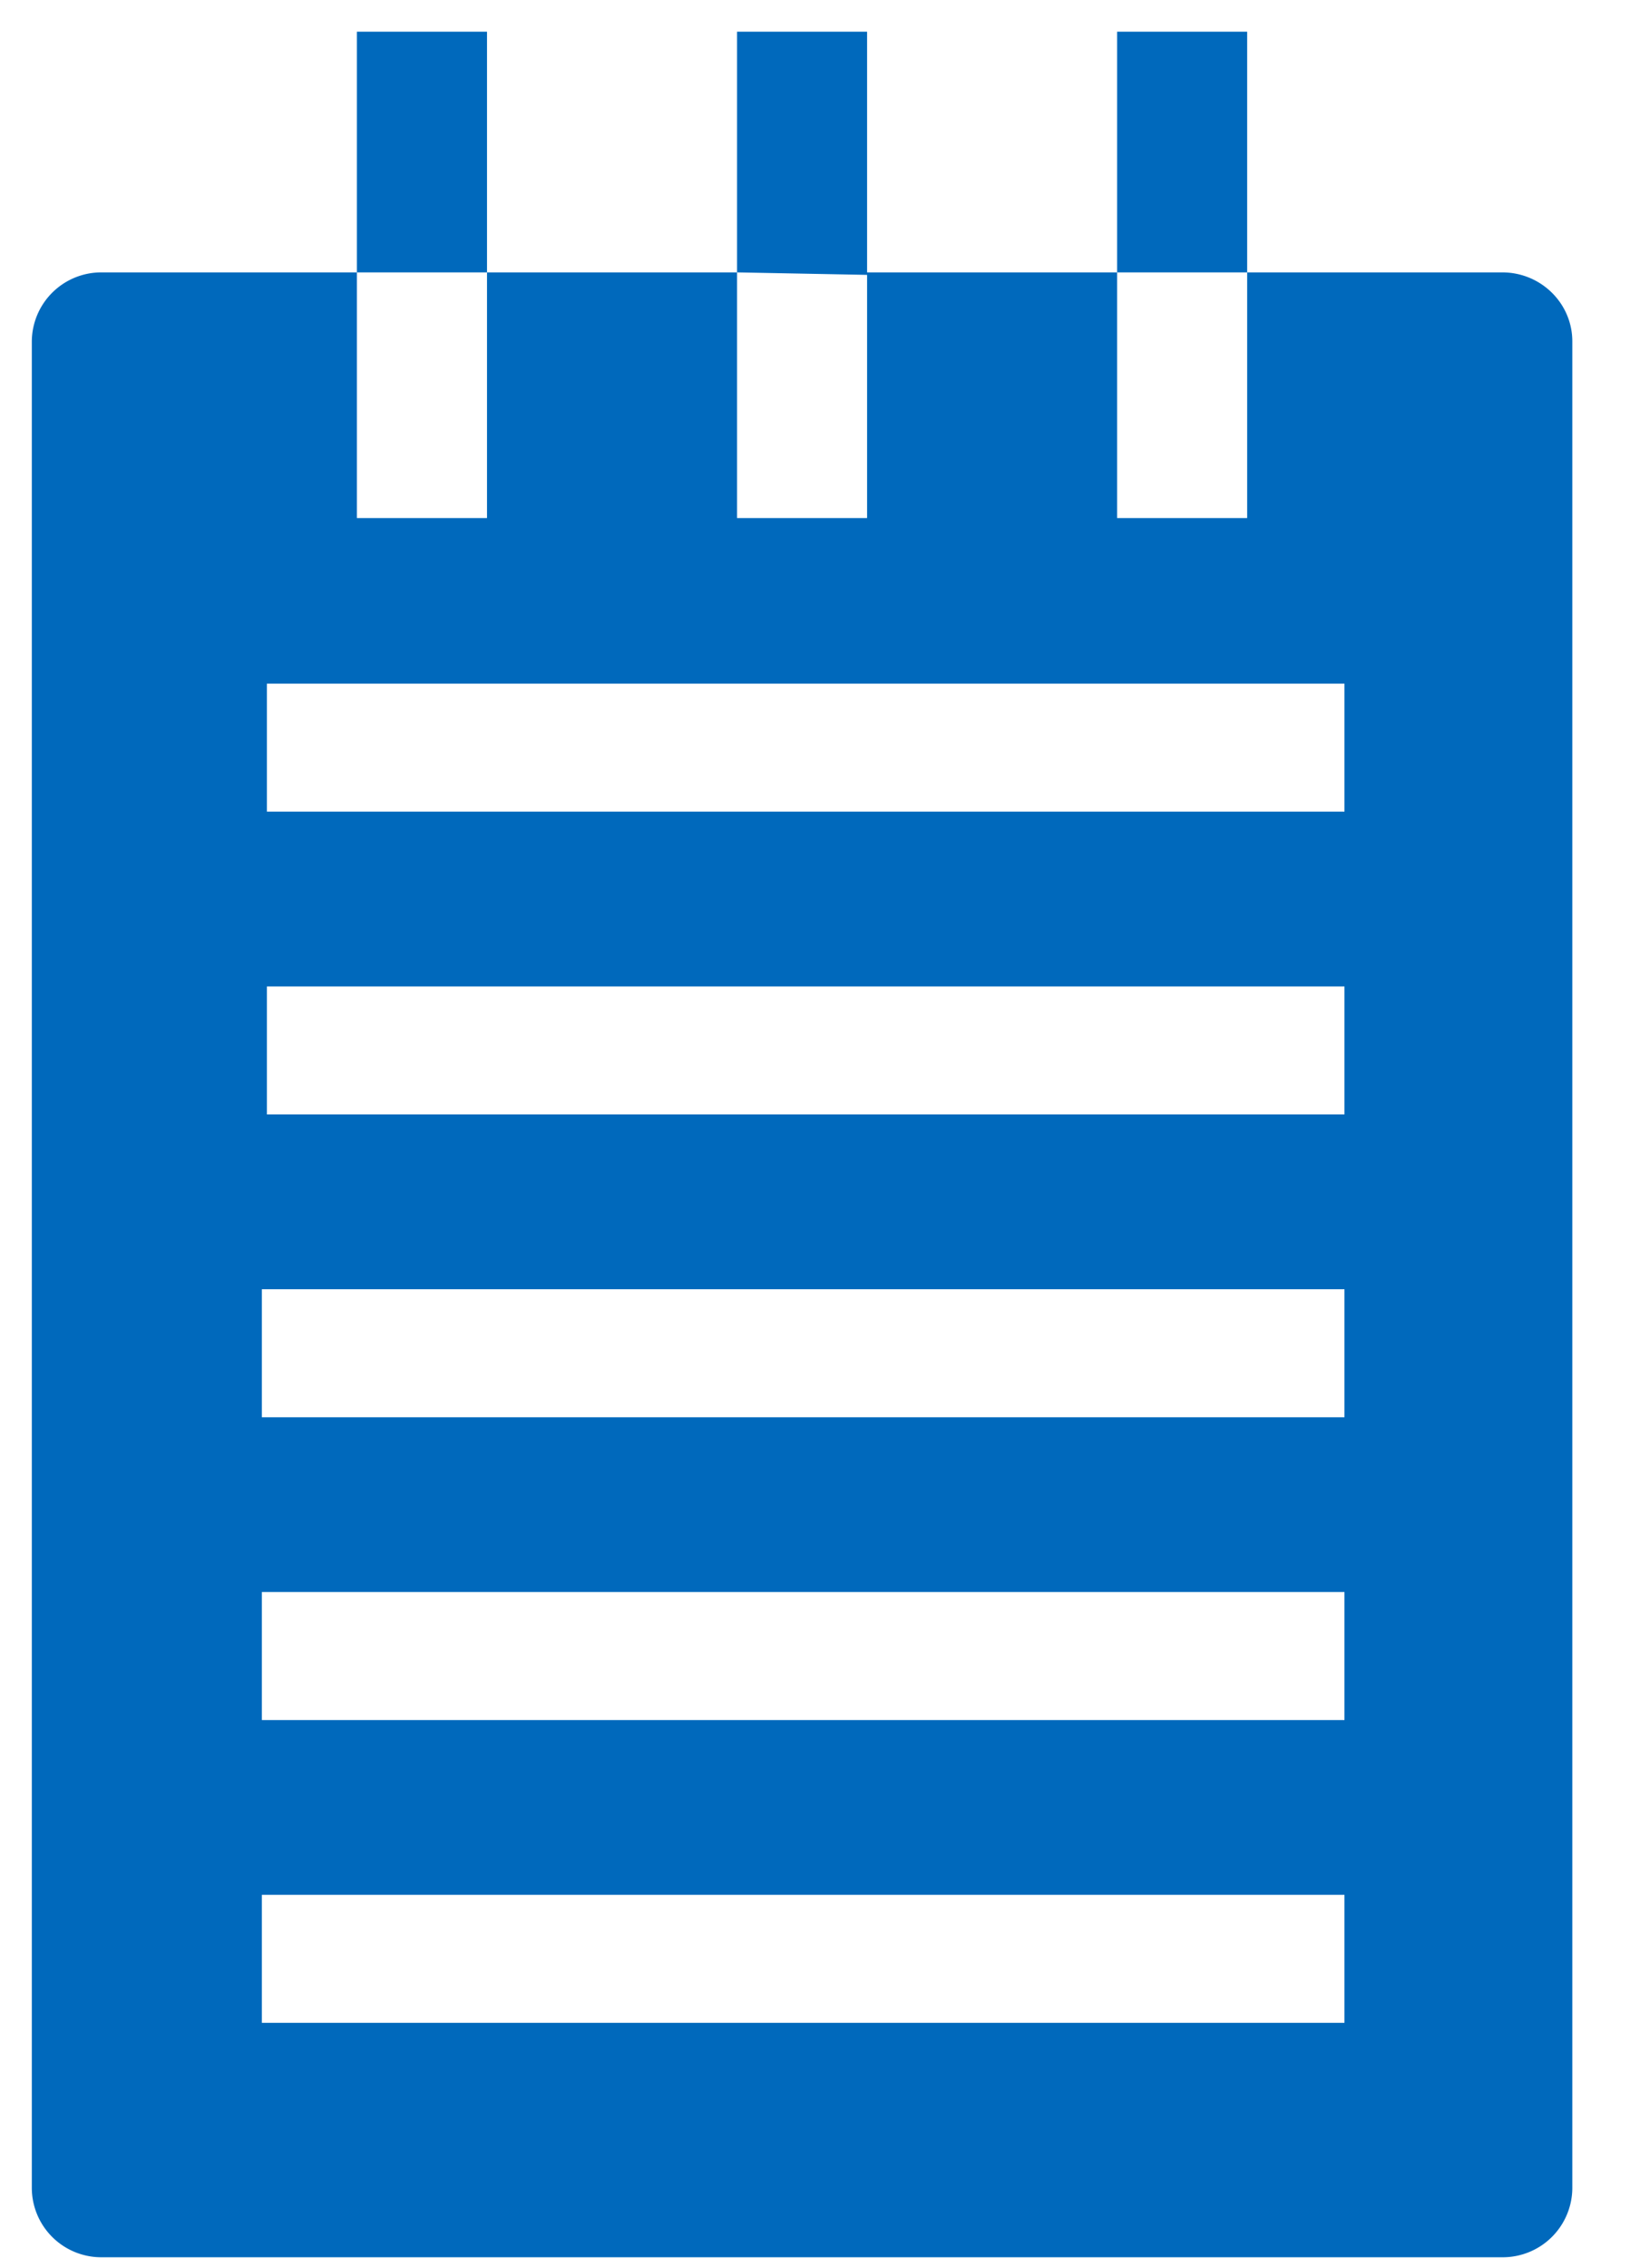 <svg xmlns="http://www.w3.org/2000/svg" width="23" height="32">
    <path fill-rule="evenodd" fill="#0069BC" d="M21.198 31.846H1.437a.98.98 0 0 1-.988-.973V4.816a.98.98 0 0 1 .988-.973h3.599v3.466h1.836V3.843H10.4v3.466h1.835V3.878L10.4 3.843V.447h1.835v3.396h3.528v3.466h1.835V3.843h3.6c.545 0 .988.436.988.973v26.057a.981.981 0 0 1-.988.973zM18.971 9.645H3.766v1.806h15.205V9.645zm0 4.272H3.766v1.806h15.205v-1.806zm0 4.272H3.695v1.806h15.276v-1.806zm0 4.272H3.695v1.806h15.276v-1.806zm0 4.272H3.695v1.806h15.276v-1.806zM5.036.447h1.836v3.396H5.036V.447zm10.727 0h1.835v3.396h-1.835V.447z"/>
</svg>
